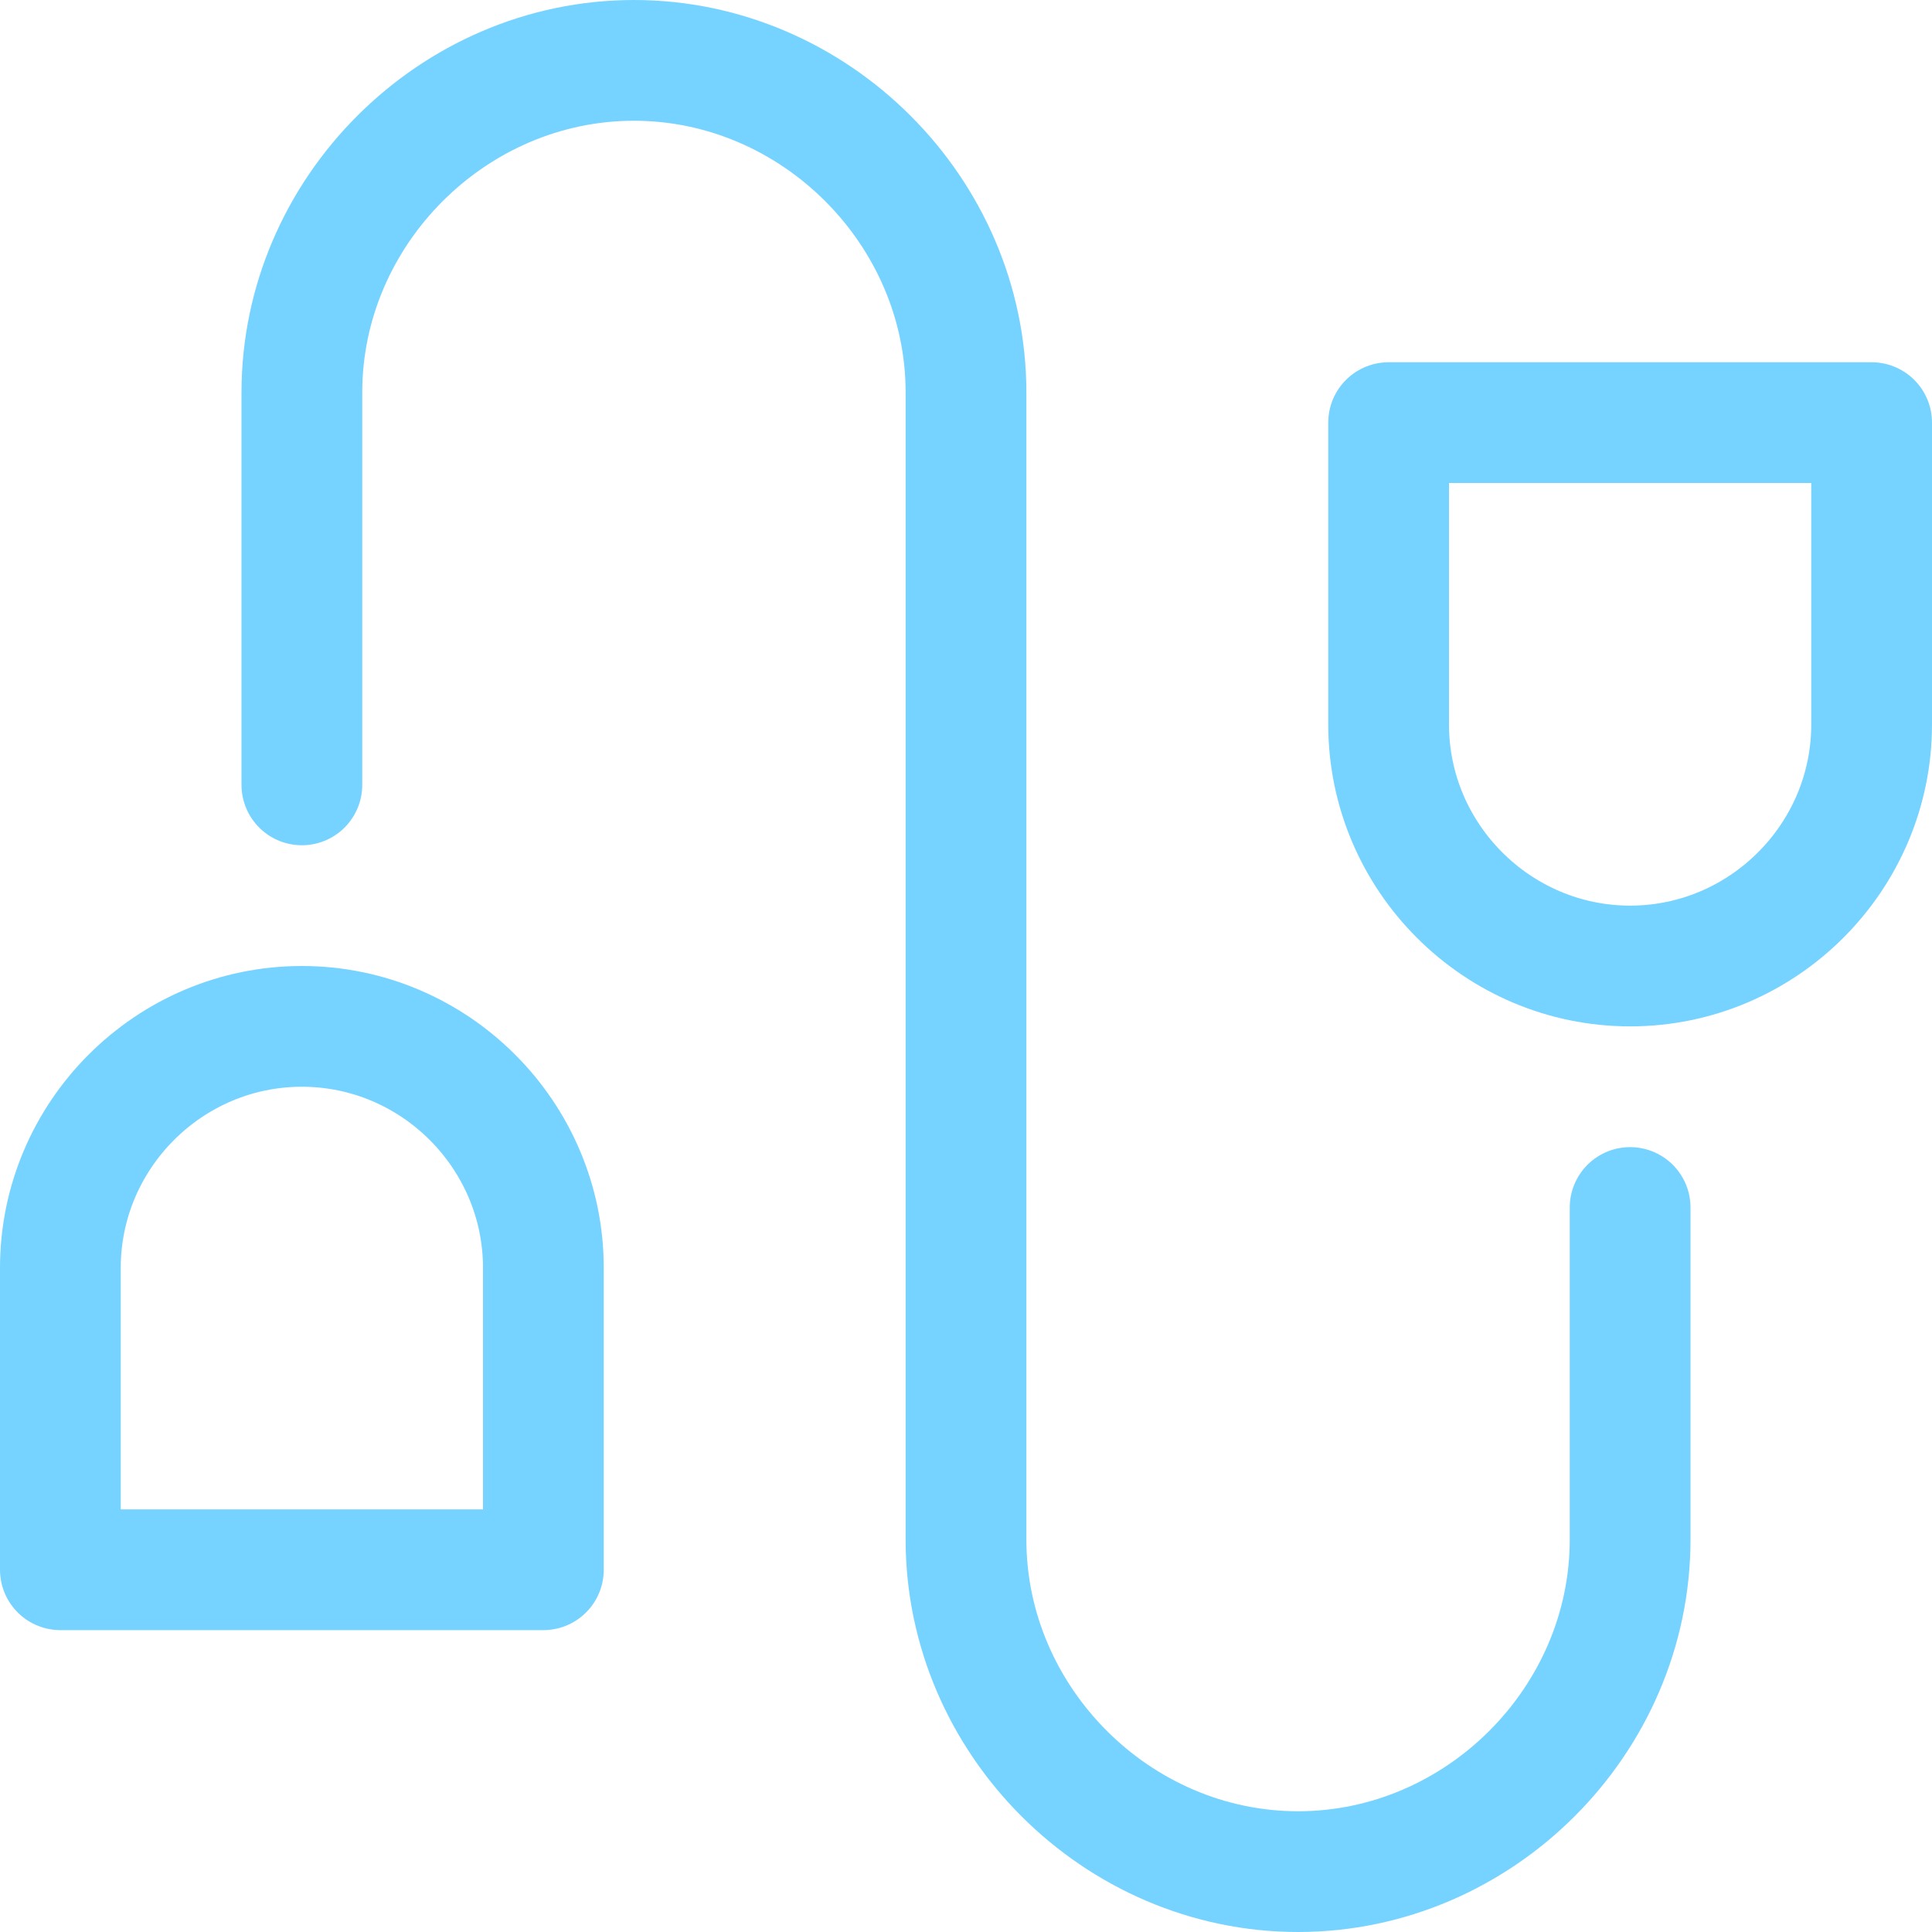 <?xml version="1.0" encoding="UTF-8"?>
<!-- Generator: Adobe Illustrator 25.1.0, SVG Export Plug-In . SVG Version: 6.00 Build 0)  -->
<svg xmlns="http://www.w3.org/2000/svg" xmlns:xlink="http://www.w3.org/1999/xlink" version="1.1" id="Layer_1" x="0px" y="0px" viewBox="0 0 32 32" style="enable-background:new 0 0 32 32;" xml:space="preserve">
<style type="text/css">
	.st0{fill:none;stroke:#002C77;stroke-width:2;stroke-linecap:round;stroke-linejoin:round;stroke-miterlimit:10;}
</style>
<g>
	<path class="st0" d="M5,13V6.5C5,3.5,7.5,1,10.5,1l0,0c3,0,5.5,2.5,5.5,5.5v19c0,3,2.5,5.5,5.5,5.5l0,0c3,0,5.5-2.5,5.5-5.5V20" style="stroke: #76d3ff;"/>
	<path class="st0" d="M5,17L5,17c2.2,0,4,1.8,4,4v5H1v-5C1,18.8,2.8,17,5,17z" style="stroke: #76d3ff;"/>
	<path class="st0" d="M23,12V7h8v5c0,2.2-1.8,4-4,4l0,0C24.8,16,23,14.2,23,12z" style="stroke: #76d3ff;"/>
</g>
</svg>
